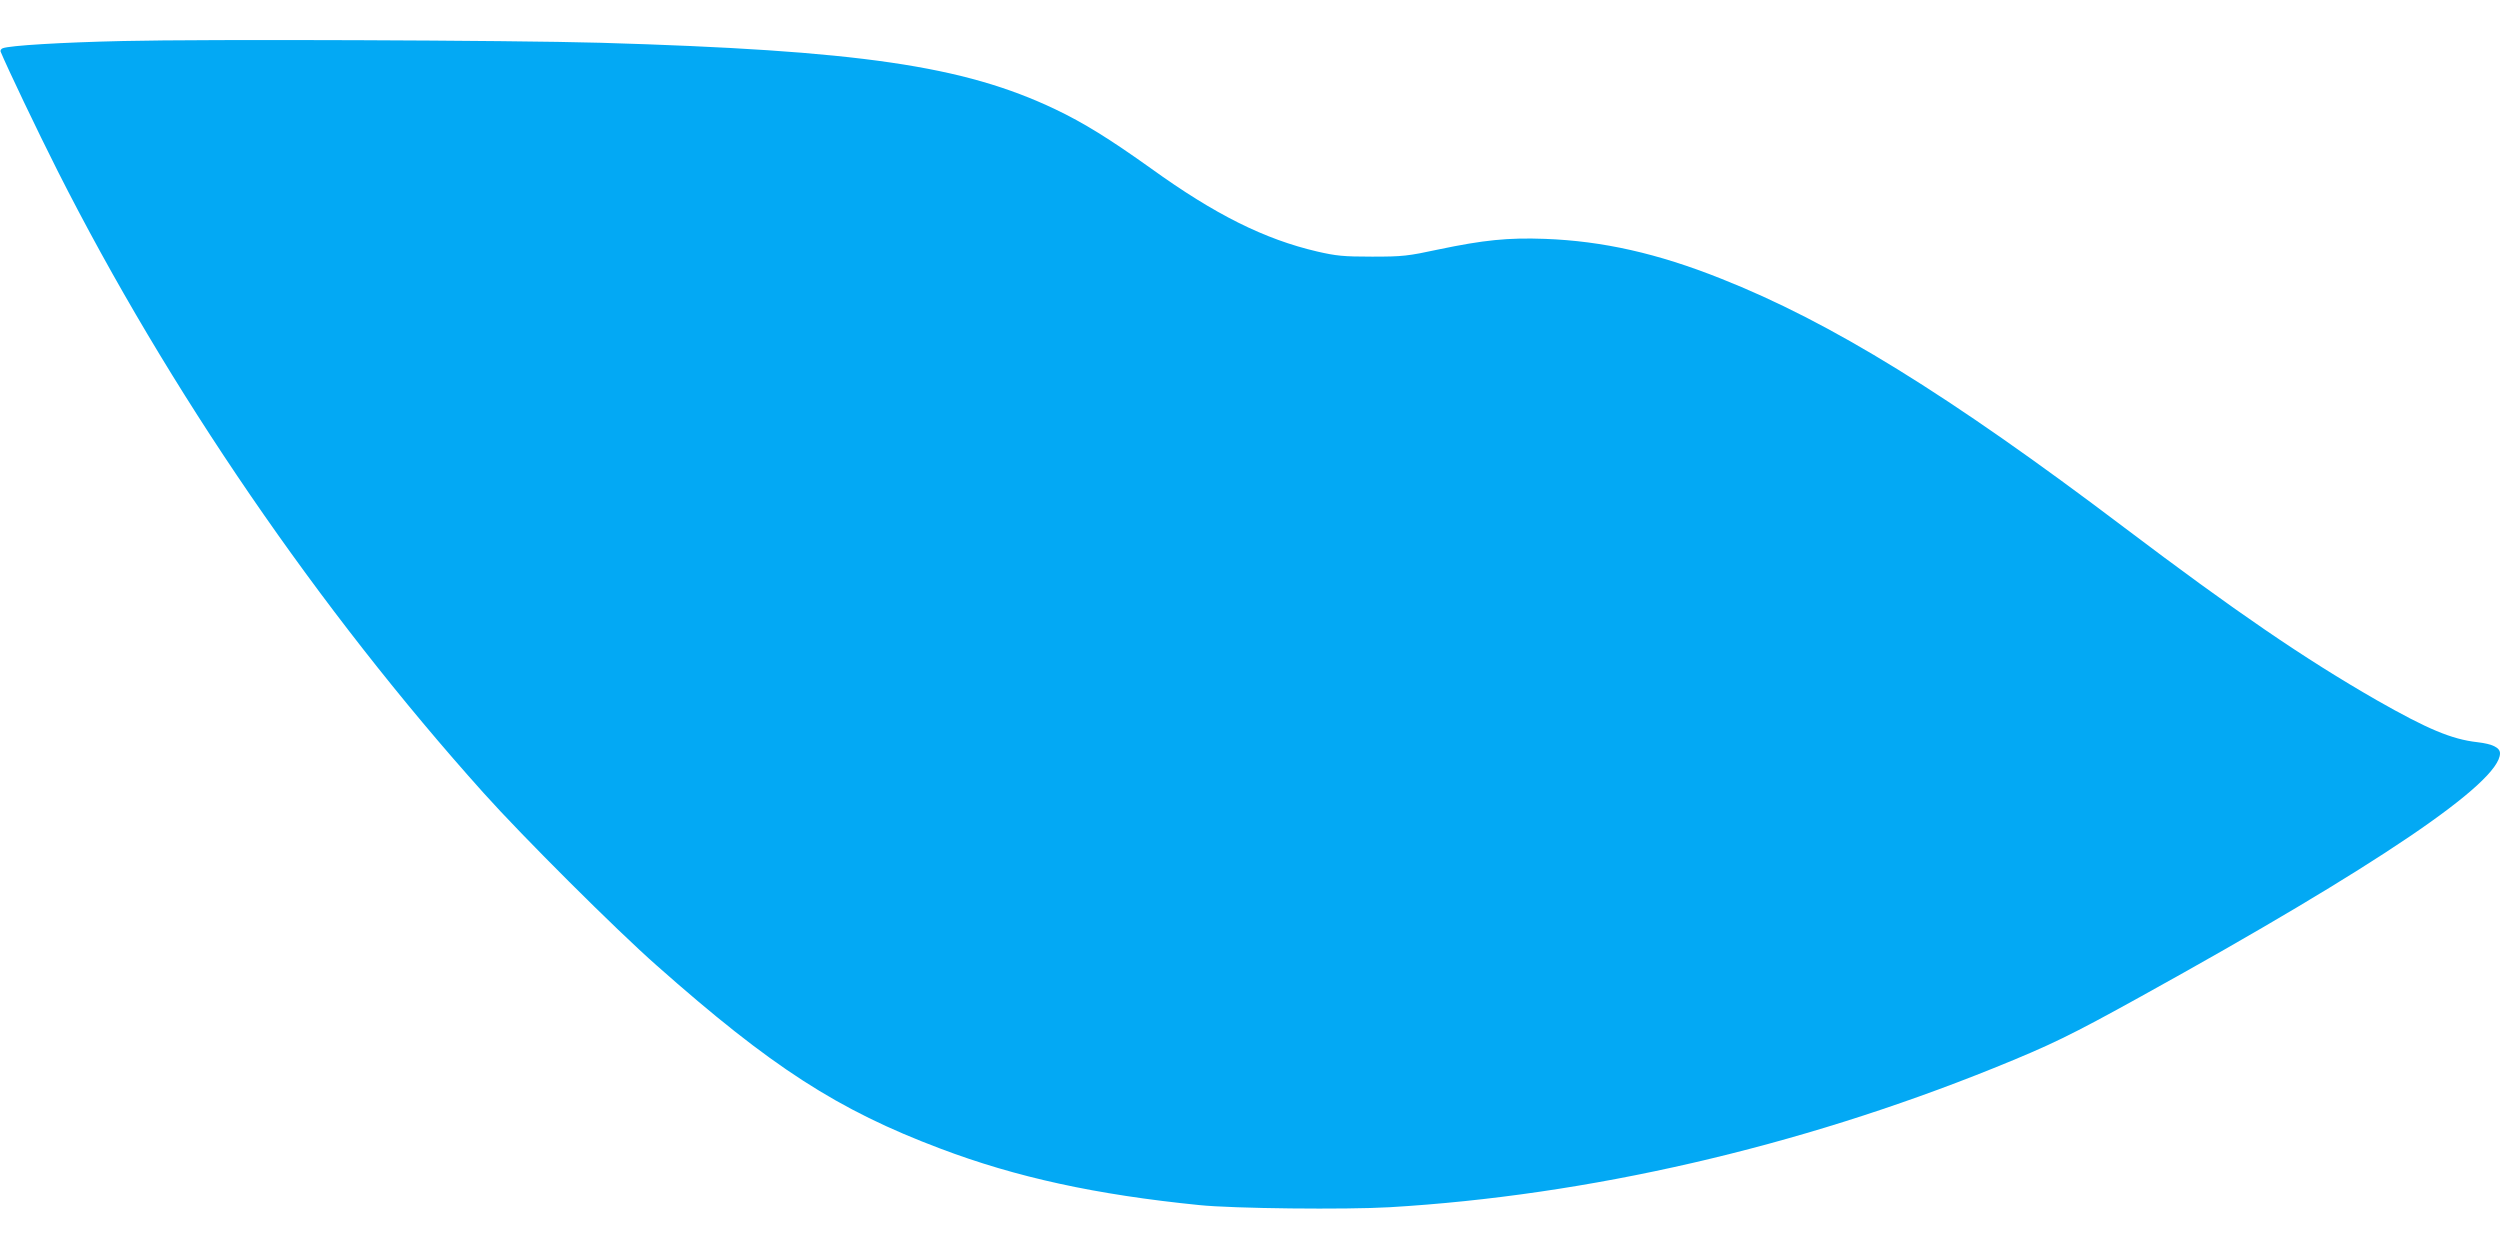 <?xml version="1.0" standalone="no"?>
<!DOCTYPE svg PUBLIC "-//W3C//DTD SVG 20010904//EN"
 "http://www.w3.org/TR/2001/REC-SVG-20010904/DTD/svg10.dtd">
<svg version="1.0" xmlns="http://www.w3.org/2000/svg"
 width="1280pt" height="640pt" viewBox="0 0 1280 640"
 preserveAspectRatio="xMidYMid meet">
<g transform="translate(0,640) scale(0.1,-0.1)"
fill="#03a9f4" stroke="none">
<path d="M630 6190 c-315 -7 -580 -23 -616 -37 -8 -3 -13 -11 -11 -17 33 -80
189 -407 292 -611 567 -1121 1336 -2243 2181 -3185 197 -220 678 -700 887
-884 586 -519 926 -739 1452 -937 388 -147 797 -236 1325 -289 172 -18 752
-24 975 -11 1015 60 2088 307 3092 712 294 119 393 167 758 369 1206 667 1835
1093 1835 1243 0 29 -38 48 -116 57 -132 15 -255 67 -515 215 -371 213 -725
455 -1294 885 -899 680 -1503 1052 -2065 1274 -324 129 -604 192 -900 203
-189 7 -314 -6 -544 -54 -158 -34 -184 -37 -341 -37 -148 0 -184 4 -280 26
-271 63 -525 190 -851 425 -213 152 -345 234 -492 304 -469 223 -1004 301
-2327 340 -457 13 -2028 19 -2445 9z"/>
</g>
</svg>
